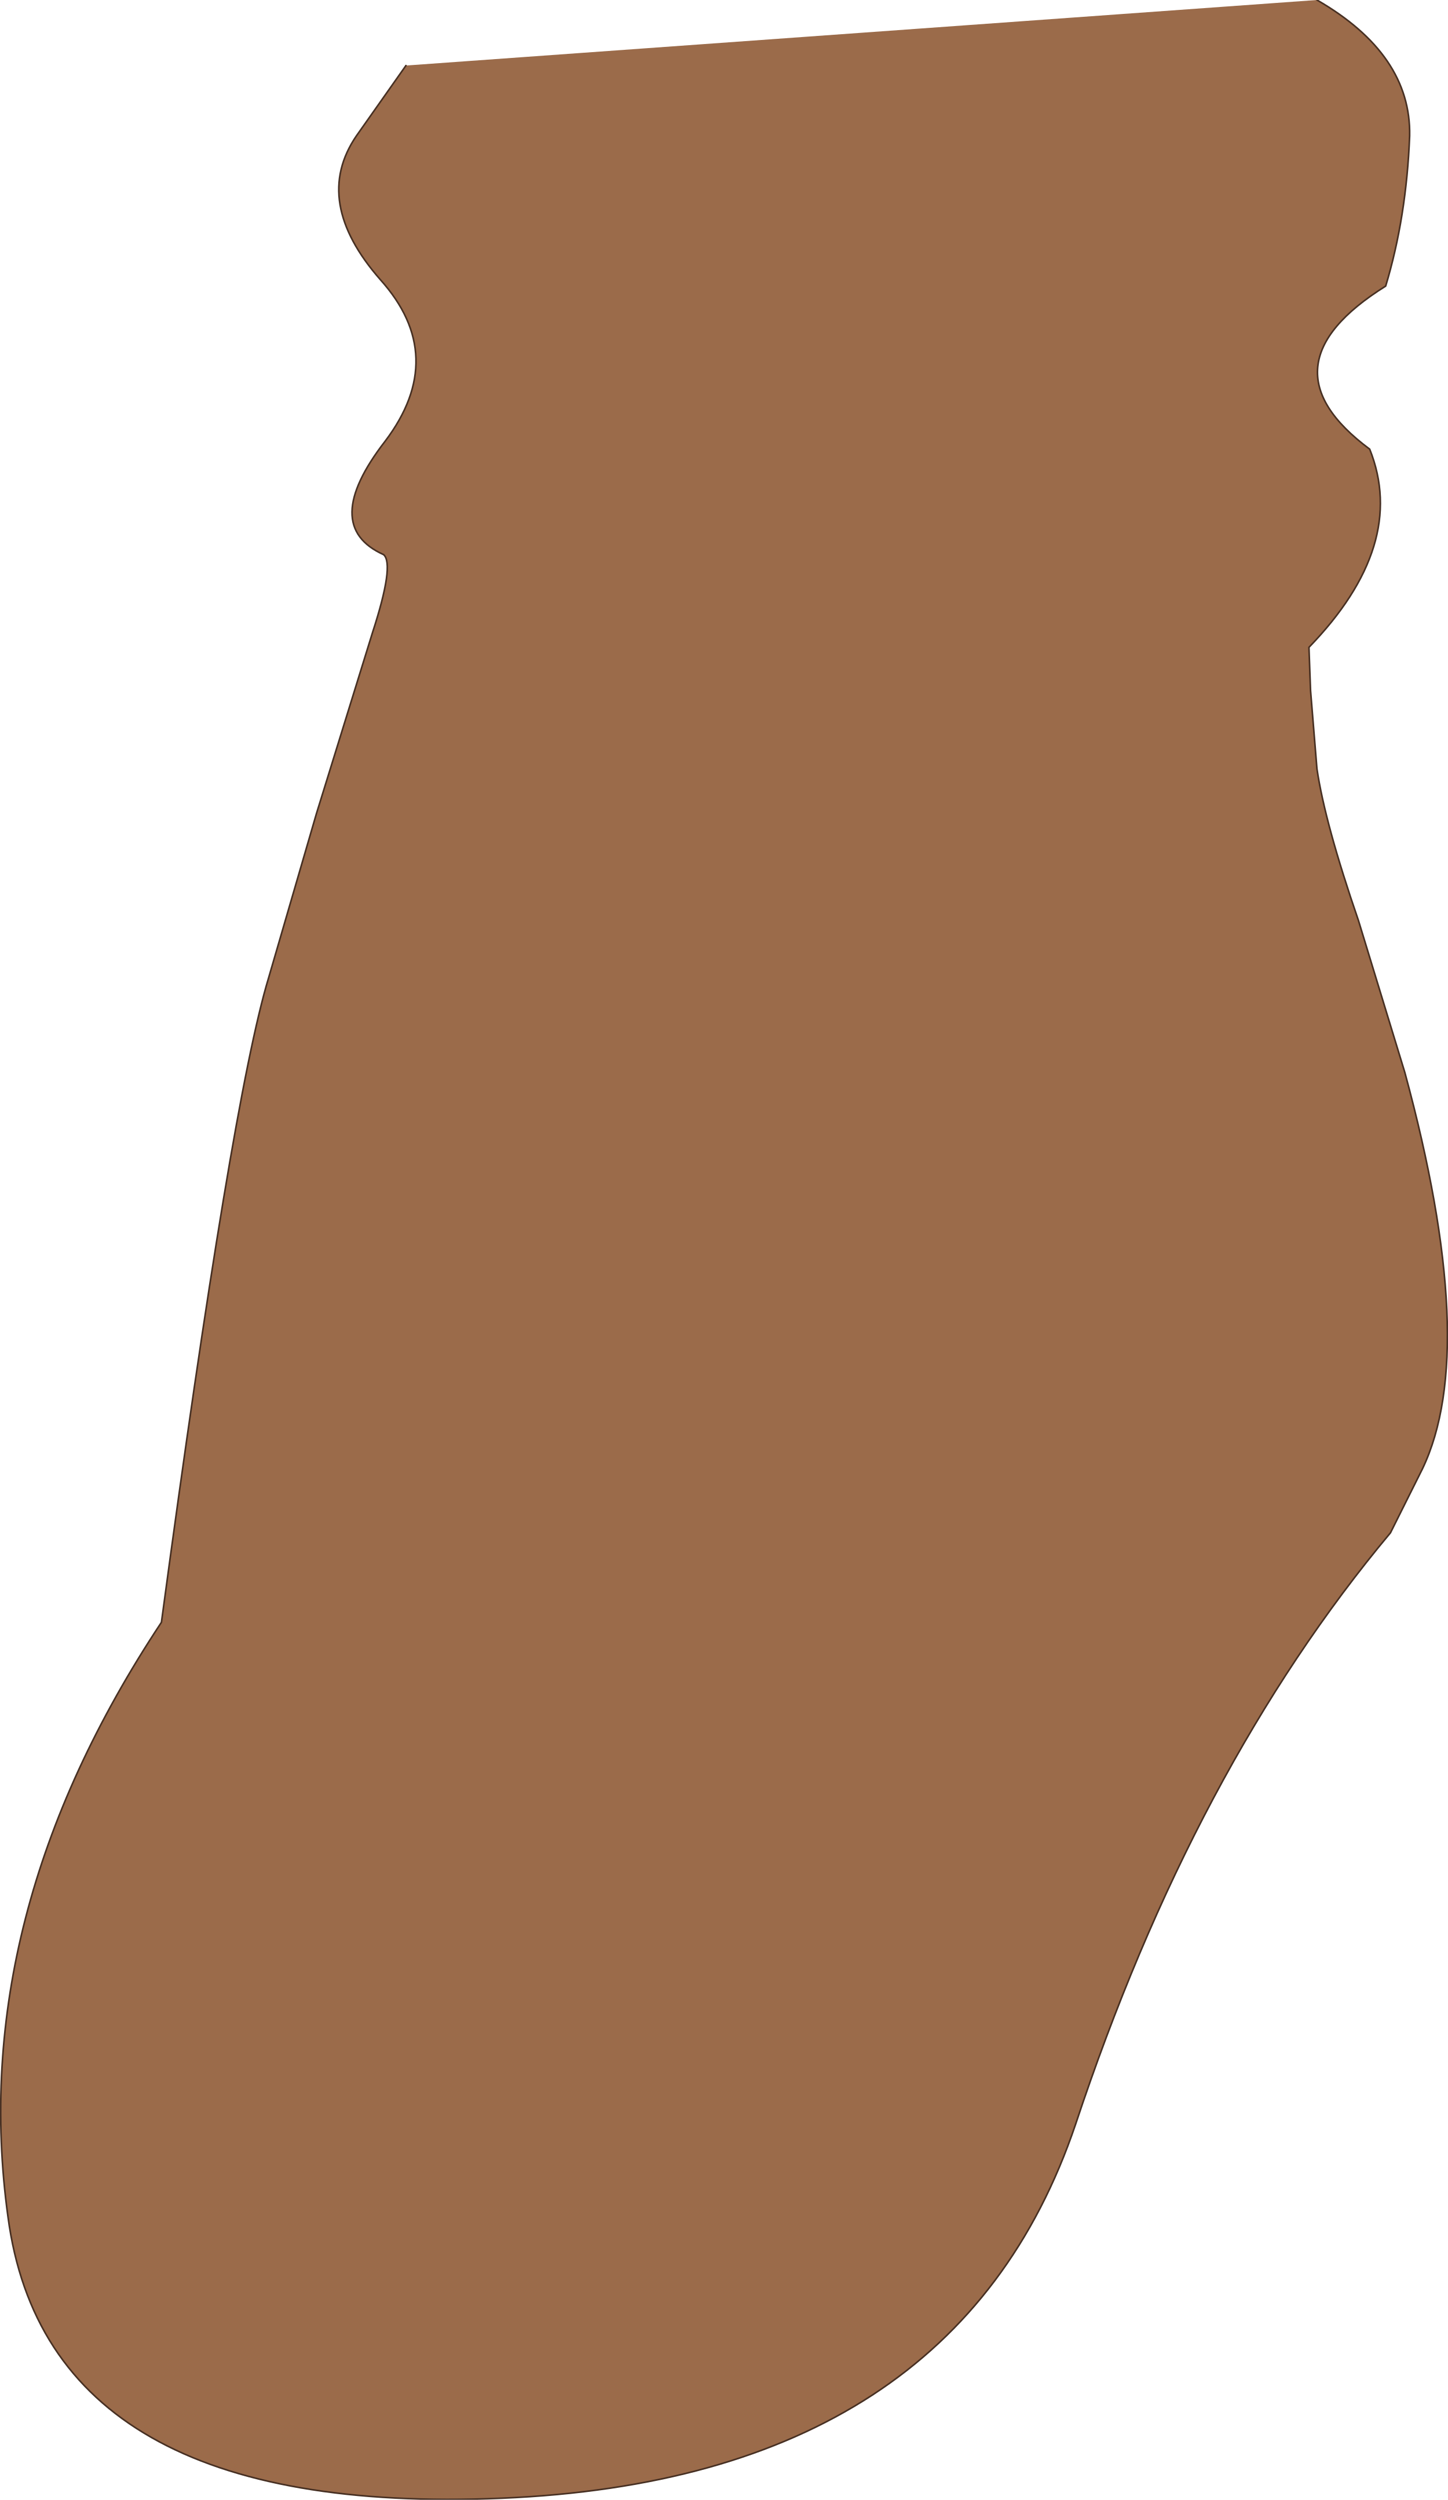 <?xml version="1.0" encoding="UTF-8" standalone="no"?>
<svg xmlns:xlink="http://www.w3.org/1999/xlink" height="78.2px" width="45.3px" xmlns="http://www.w3.org/2000/svg">
  <g transform="matrix(1.0, 0.0, 0.0, 1.0, 21.25, 32.9)">
    <path d="M19.95 -32.9 Q22.9 -31.2 22.85 -28.65 22.75 -26.1 22.1 -23.95 18.1 -21.45 21.6 -18.85 22.8 -15.85 19.7 -12.65 L19.75 -11.3 19.95 -8.85 Q20.2 -7.15 21.25 -4.1 L22.7 0.65 Q25.05 9.3 23.25 13.05 L22.25 15.05 Q16.1 22.4 12.4 33.55 8.65 44.65 -5.55 45.25 -19.75 45.85 -21.0 36.45 -22.3 27.05 -16.2 17.85 -14.0 1.5 -12.85 -2.3 L-11.35 -7.45 -9.6 -13.1 Q-8.9 -15.25 -9.25 -15.55 -11.25 -16.45 -9.2 -19.1 -7.2 -21.75 -9.35 -24.15 -11.5 -26.6 -10.1 -28.65 L-8.55 -30.85 19.95 -32.9" fill="#9b6b4a" fill-rule="evenodd" stroke="none"/>
    <path d="M-8.55 -30.85 L-10.1 -28.65 Q-11.5 -26.6 -9.35 -24.15 -7.2 -21.75 -9.2 -19.1 -11.25 -16.45 -9.25 -15.55 -8.9 -15.25 -9.6 -13.1 L-11.35 -7.45 -12.85 -2.3 Q-14.0 1.5 -16.2 17.85 -22.3 27.05 -21.0 36.45 -19.75 45.85 -5.55 45.25 8.65 44.65 12.4 33.55 16.1 22.4 22.25 15.05 L23.25 13.05 Q25.05 9.3 22.7 0.65 L21.25 -4.1 Q20.2 -7.15 19.95 -8.85 L19.75 -11.3 19.7 -12.65 Q22.8 -15.85 21.6 -18.85 18.1 -21.45 22.1 -23.95 22.75 -26.1 22.85 -28.65 22.9 -31.2 19.95 -32.9" fill="none" stroke="#473023" stroke-linecap="round" stroke-linejoin="round" stroke-width="0.05"/>
  </g>
</svg>
